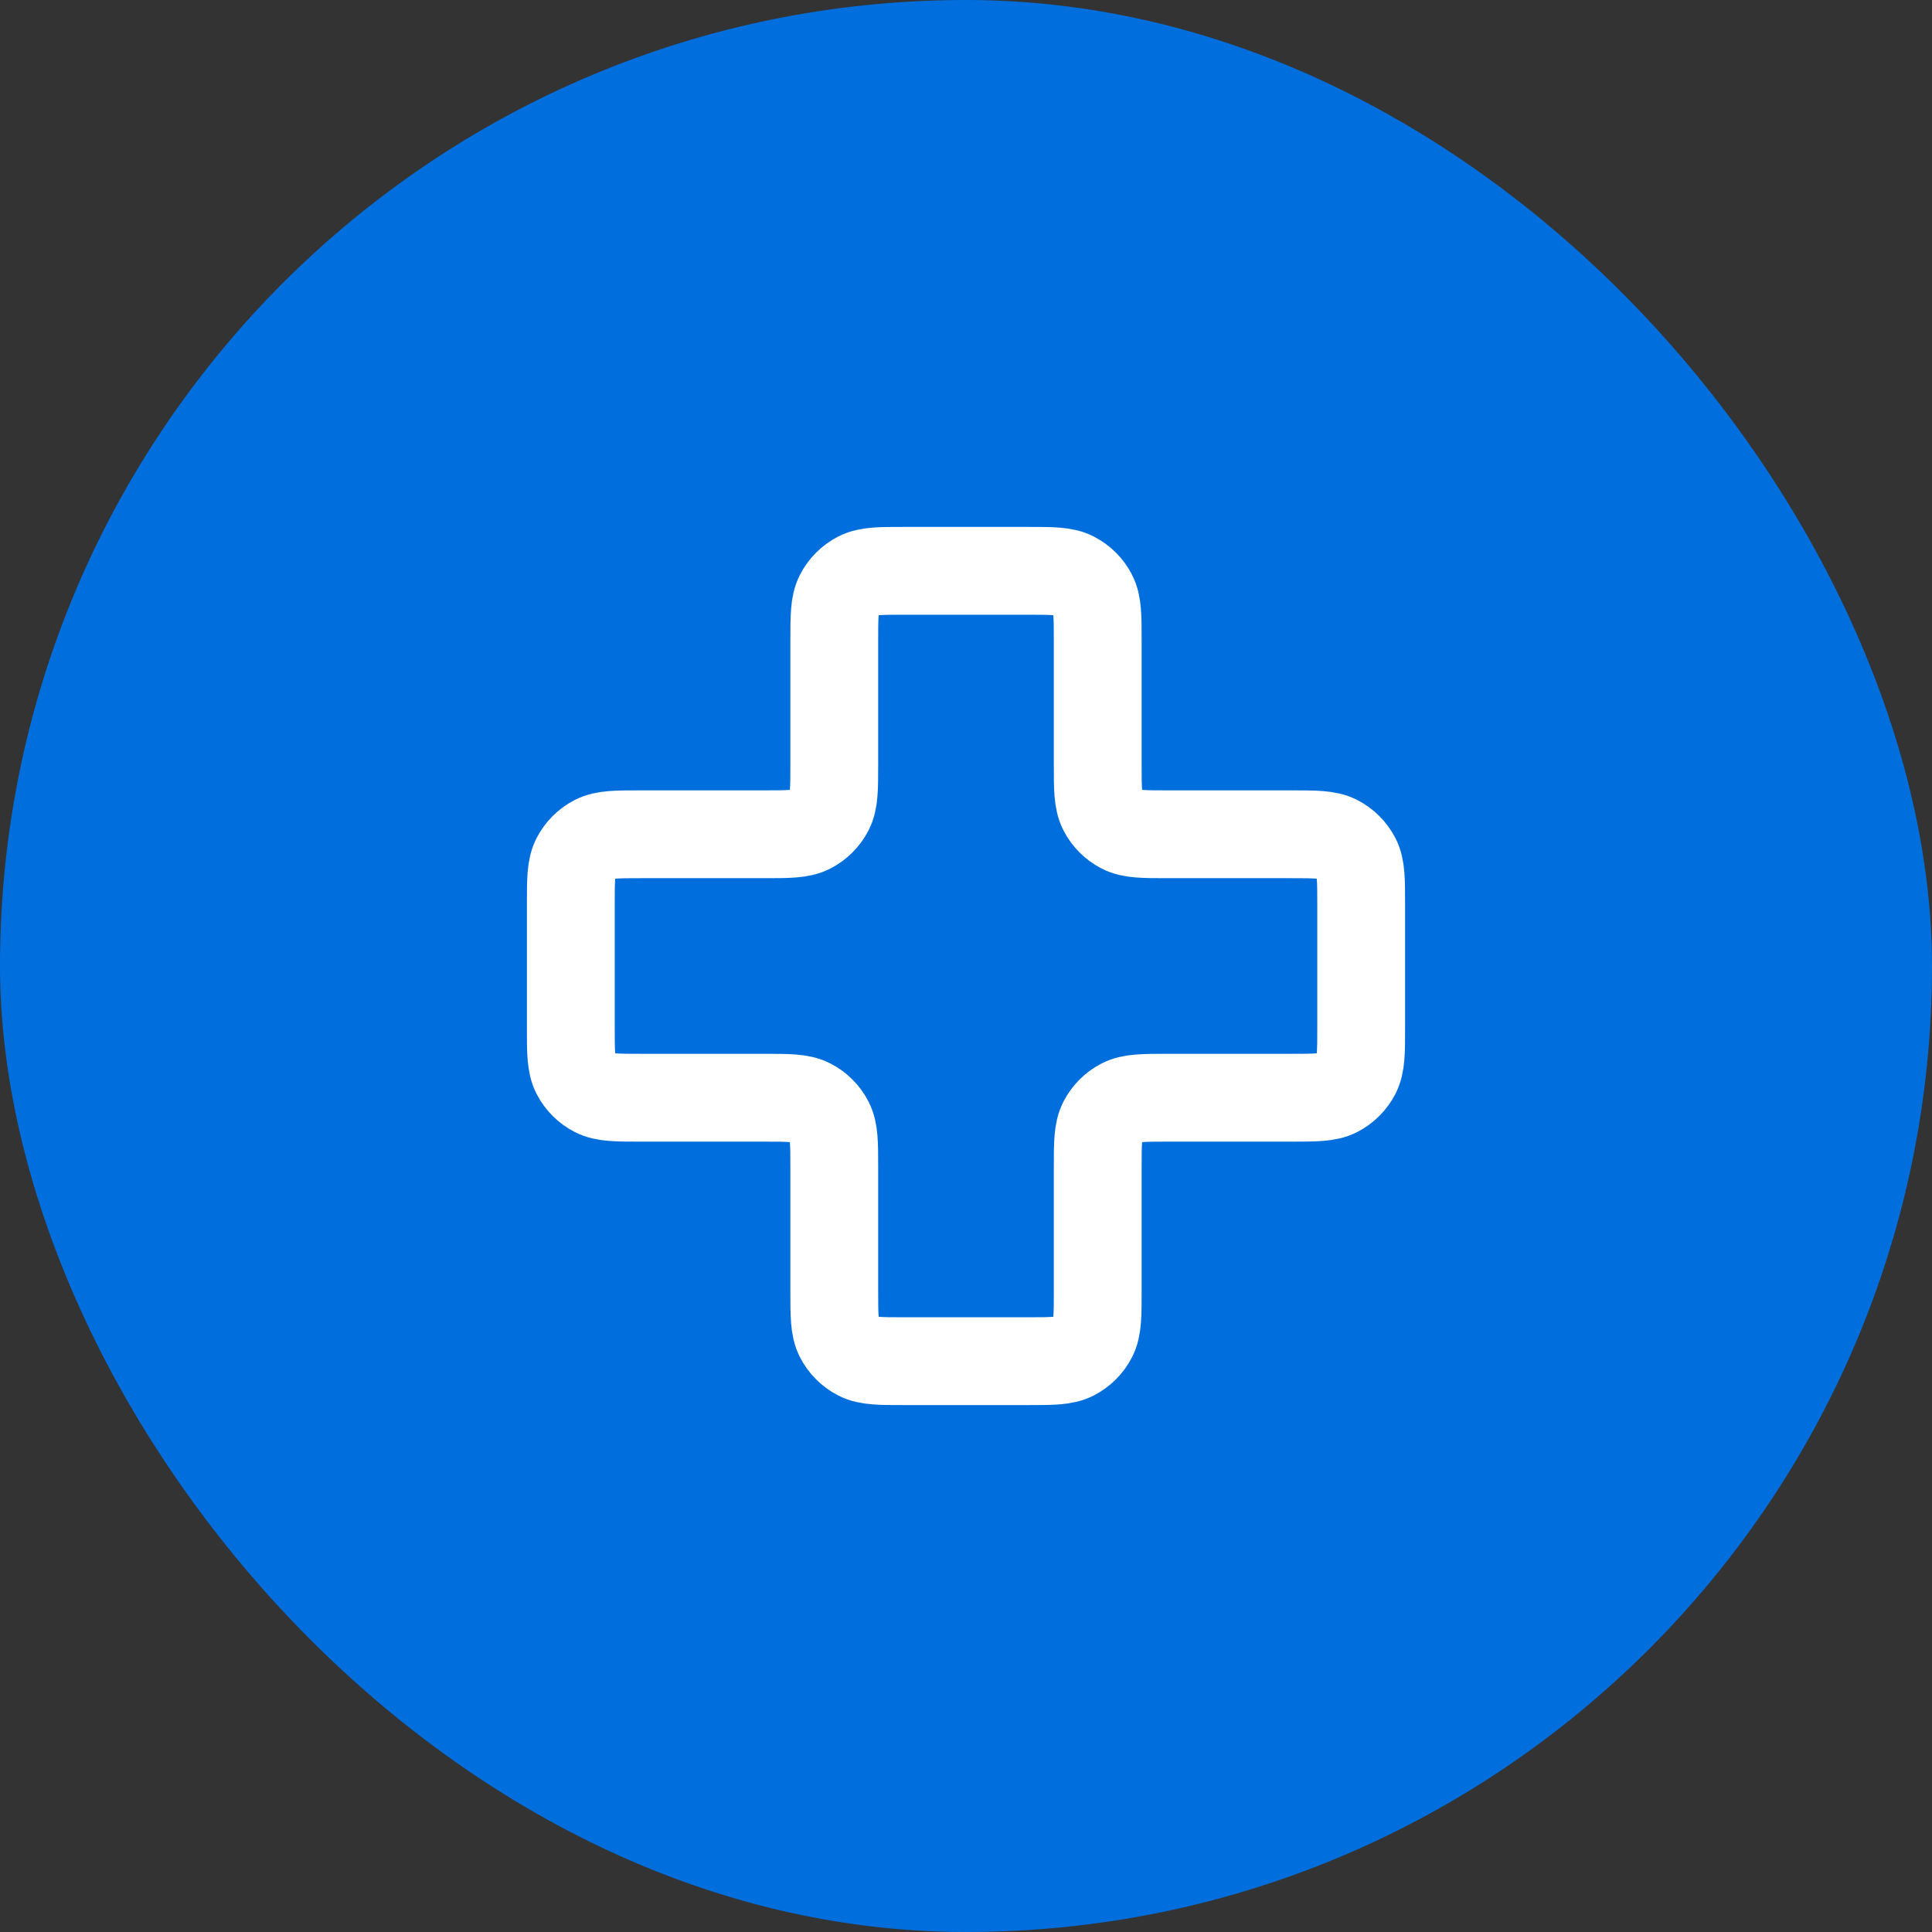 <svg width="44" height="44" viewBox="0 0 44 44" fill="none" xmlns="http://www.w3.org/2000/svg">
<rect x="0" y="0" width="44" height="44" fill="#333333" stroke="none"/>
<rect width="44" height="44" rx="22" fill="#006EDD"/>
<path d="M25 14.6C25 14.04 25 13.76 24.891 13.546C24.795 13.358 24.642 13.205 24.454 13.109C24.24 13 23.96 13 23.4 13H20.6C20.04 13 19.76 13 19.546 13.109C19.358 13.205 19.205 13.358 19.109 13.546C19 13.76 19 14.04 19 14.6V17.4C19 17.96 19 18.24 18.891 18.454C18.795 18.642 18.642 18.795 18.454 18.891C18.24 19 17.96 19 17.4 19H14.6C14.04 19 13.76 19 13.546 19.109C13.358 19.205 13.205 19.358 13.109 19.546C13 19.76 13 20.04 13 20.6V23.4C13 23.96 13 24.24 13.109 24.454C13.205 24.642 13.358 24.795 13.546 24.891C13.76 25 14.04 25 14.6 25H17.4C17.96 25 18.24 25 18.454 25.109C18.642 25.205 18.795 25.358 18.891 25.546C19 25.76 19 26.04 19 26.6V29.4C19 29.96 19 30.24 19.109 30.454C19.205 30.642 19.358 30.795 19.546 30.891C19.76 31 20.04 31 20.6 31H23.4C23.96 31 24.24 31 24.454 30.891C24.642 30.795 24.795 30.642 24.891 30.454C25 30.24 25 29.96 25 29.4V26.6C25 26.04 25 25.76 25.109 25.546C25.205 25.358 25.358 25.205 25.546 25.109C25.76 25 26.04 25 26.6 25H29.4C29.96 25 30.24 25 30.454 24.891C30.642 24.795 30.795 24.642 30.891 24.454C31 24.24 31 23.96 31 23.4V20.6C31 20.04 31 19.76 30.891 19.546C30.795 19.358 30.642 19.205 30.454 19.109C30.24 19 29.96 19 29.4 19L26.6 19C26.04 19 25.76 19 25.546 18.891C25.358 18.795 25.205 18.642 25.109 18.454C25 18.24 25 17.96 25 17.4V14.6Z" stroke="white" stroke-width="2" stroke-linecap="round" stroke-linejoin="round"/>
</svg>
